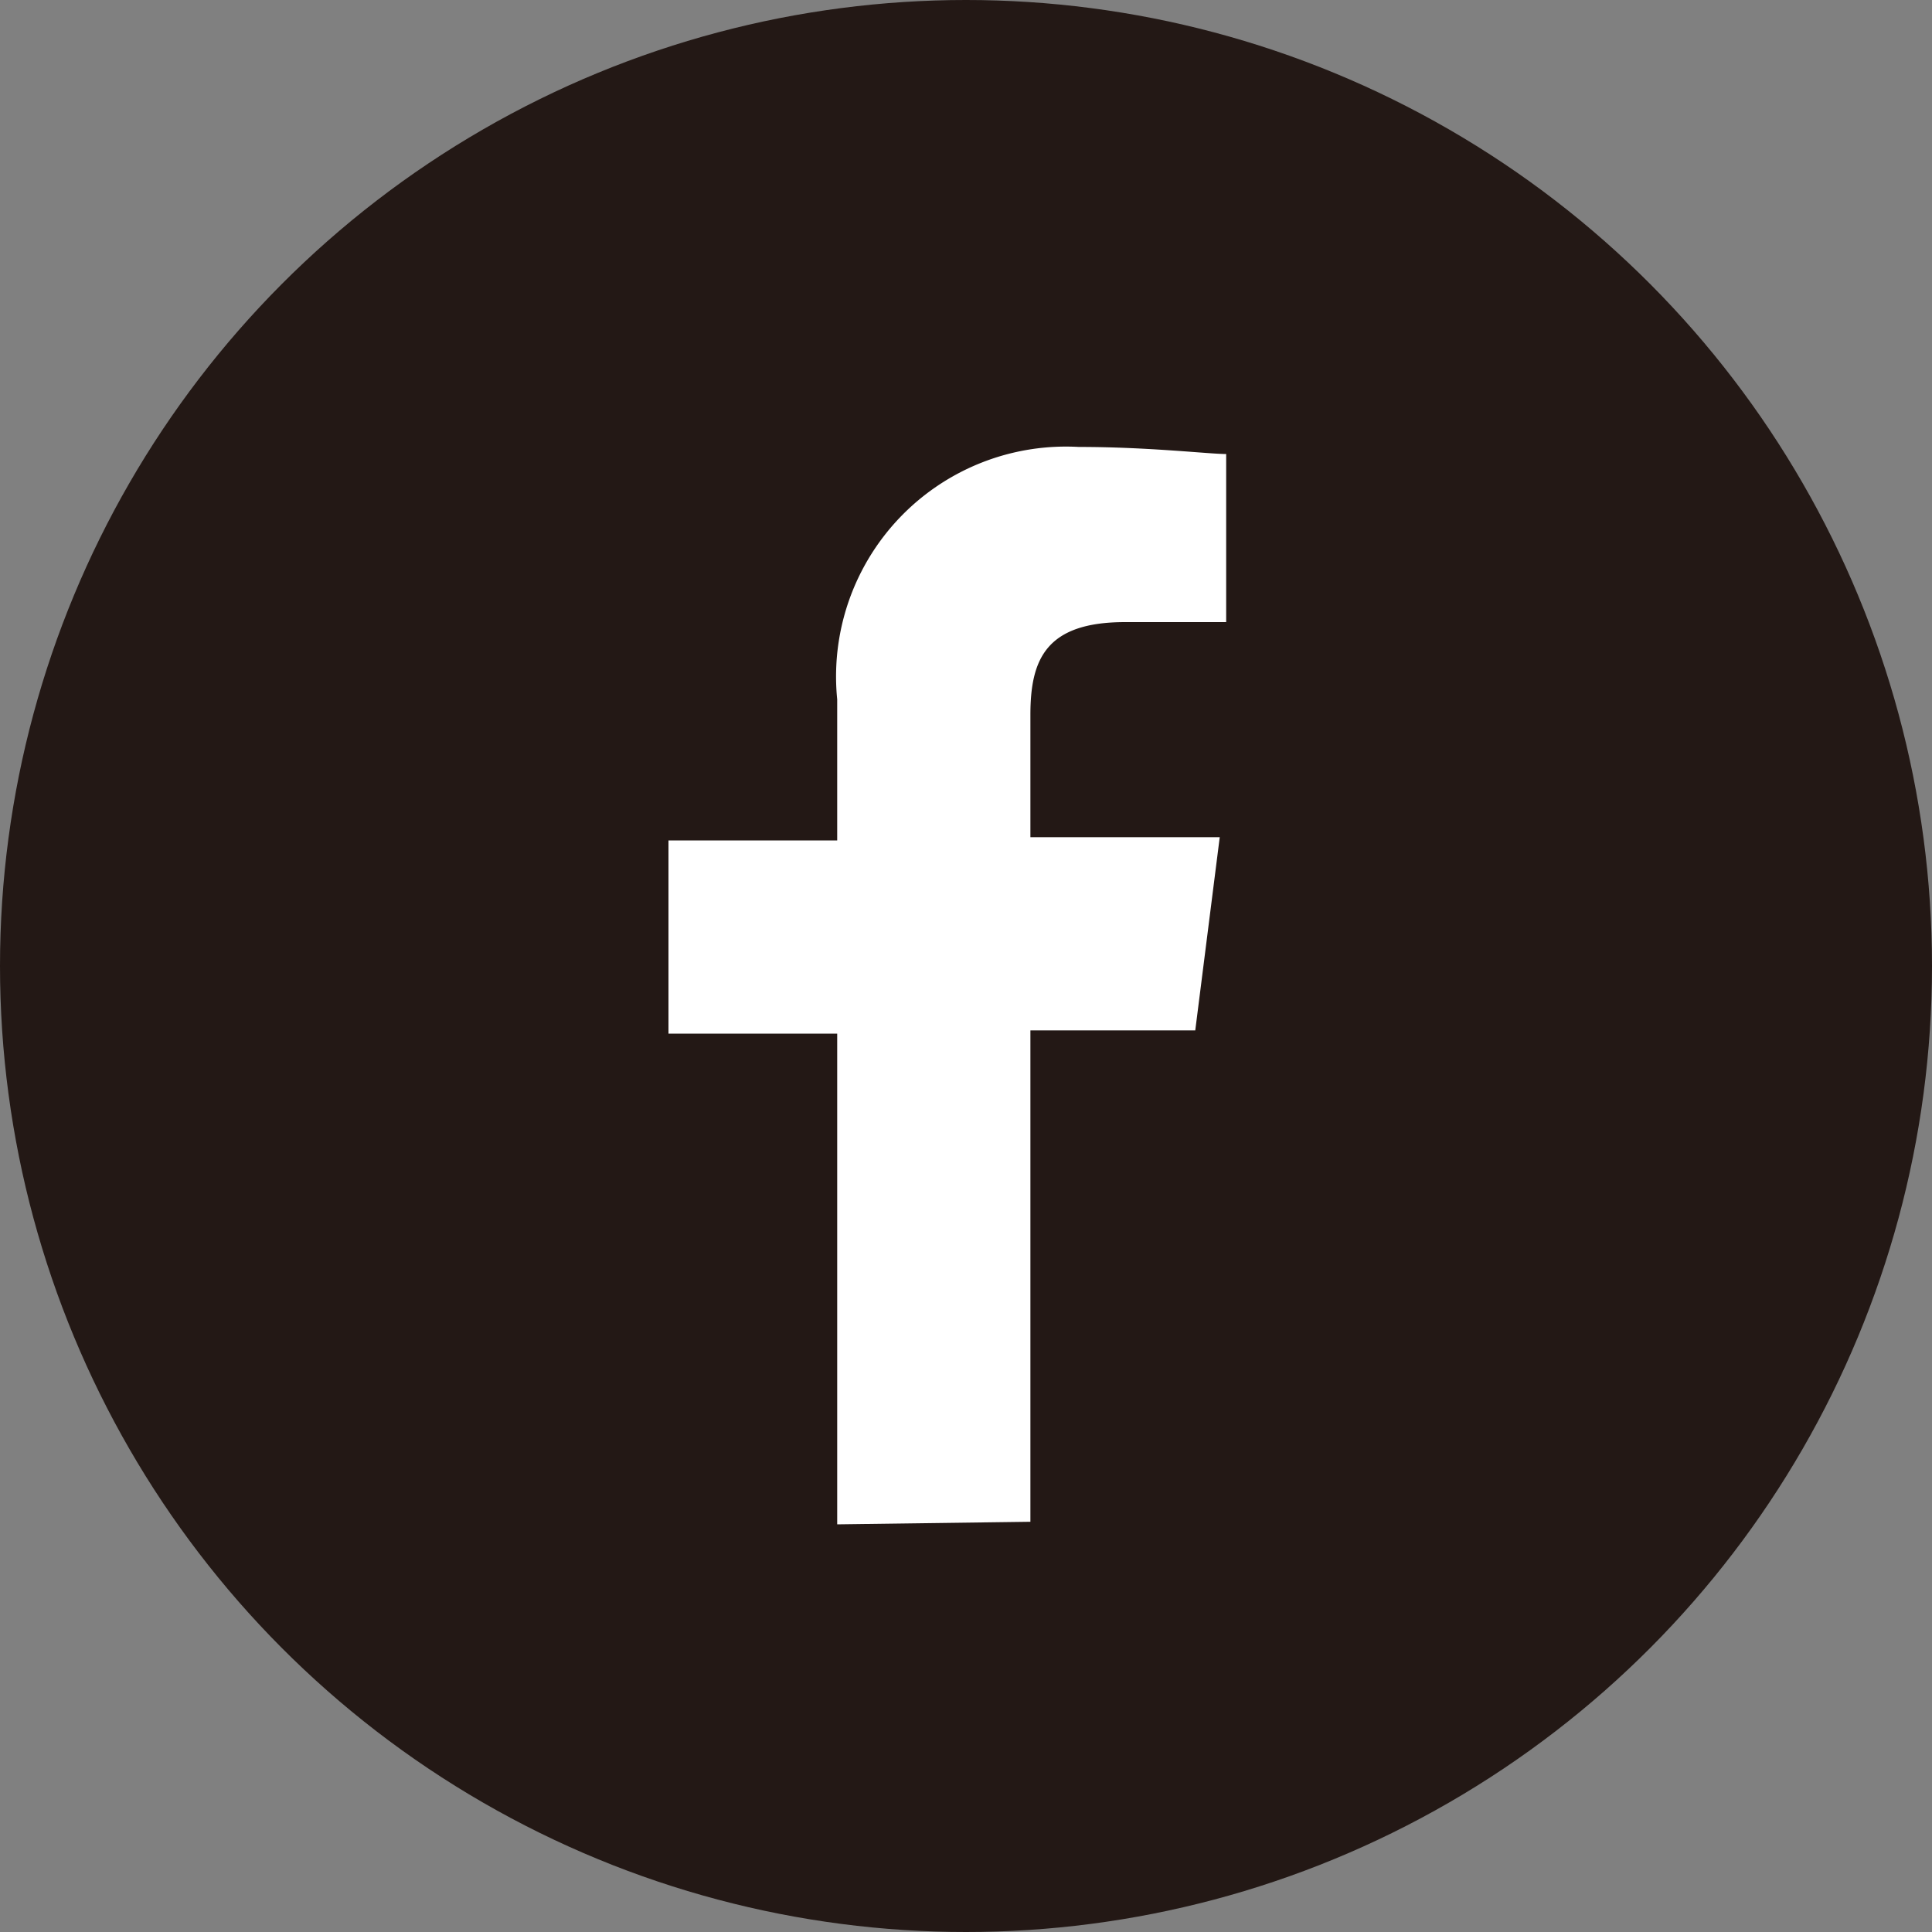<svg viewBox="0 0 30 30" xmlns="http://www.w3.org/2000/svg"><rect x="0" y="0" width="30" height="30" fill="#808080" stroke="none"/><circle cx="15" cy="15" fill="#231815" r="15"/><path d="m16 23.63v-7.63h2.56l.38-3h-2.94v-1.9c0-.86.24-1.44 1.47-1.44h1.57v-2.61c-.27 0-1.2-.11-2.29-.11a3.57 3.57 0 0 0 -3.75 3.92v2.19h-2.62v3h2.62v7.62z" fill="#fff"/></svg>